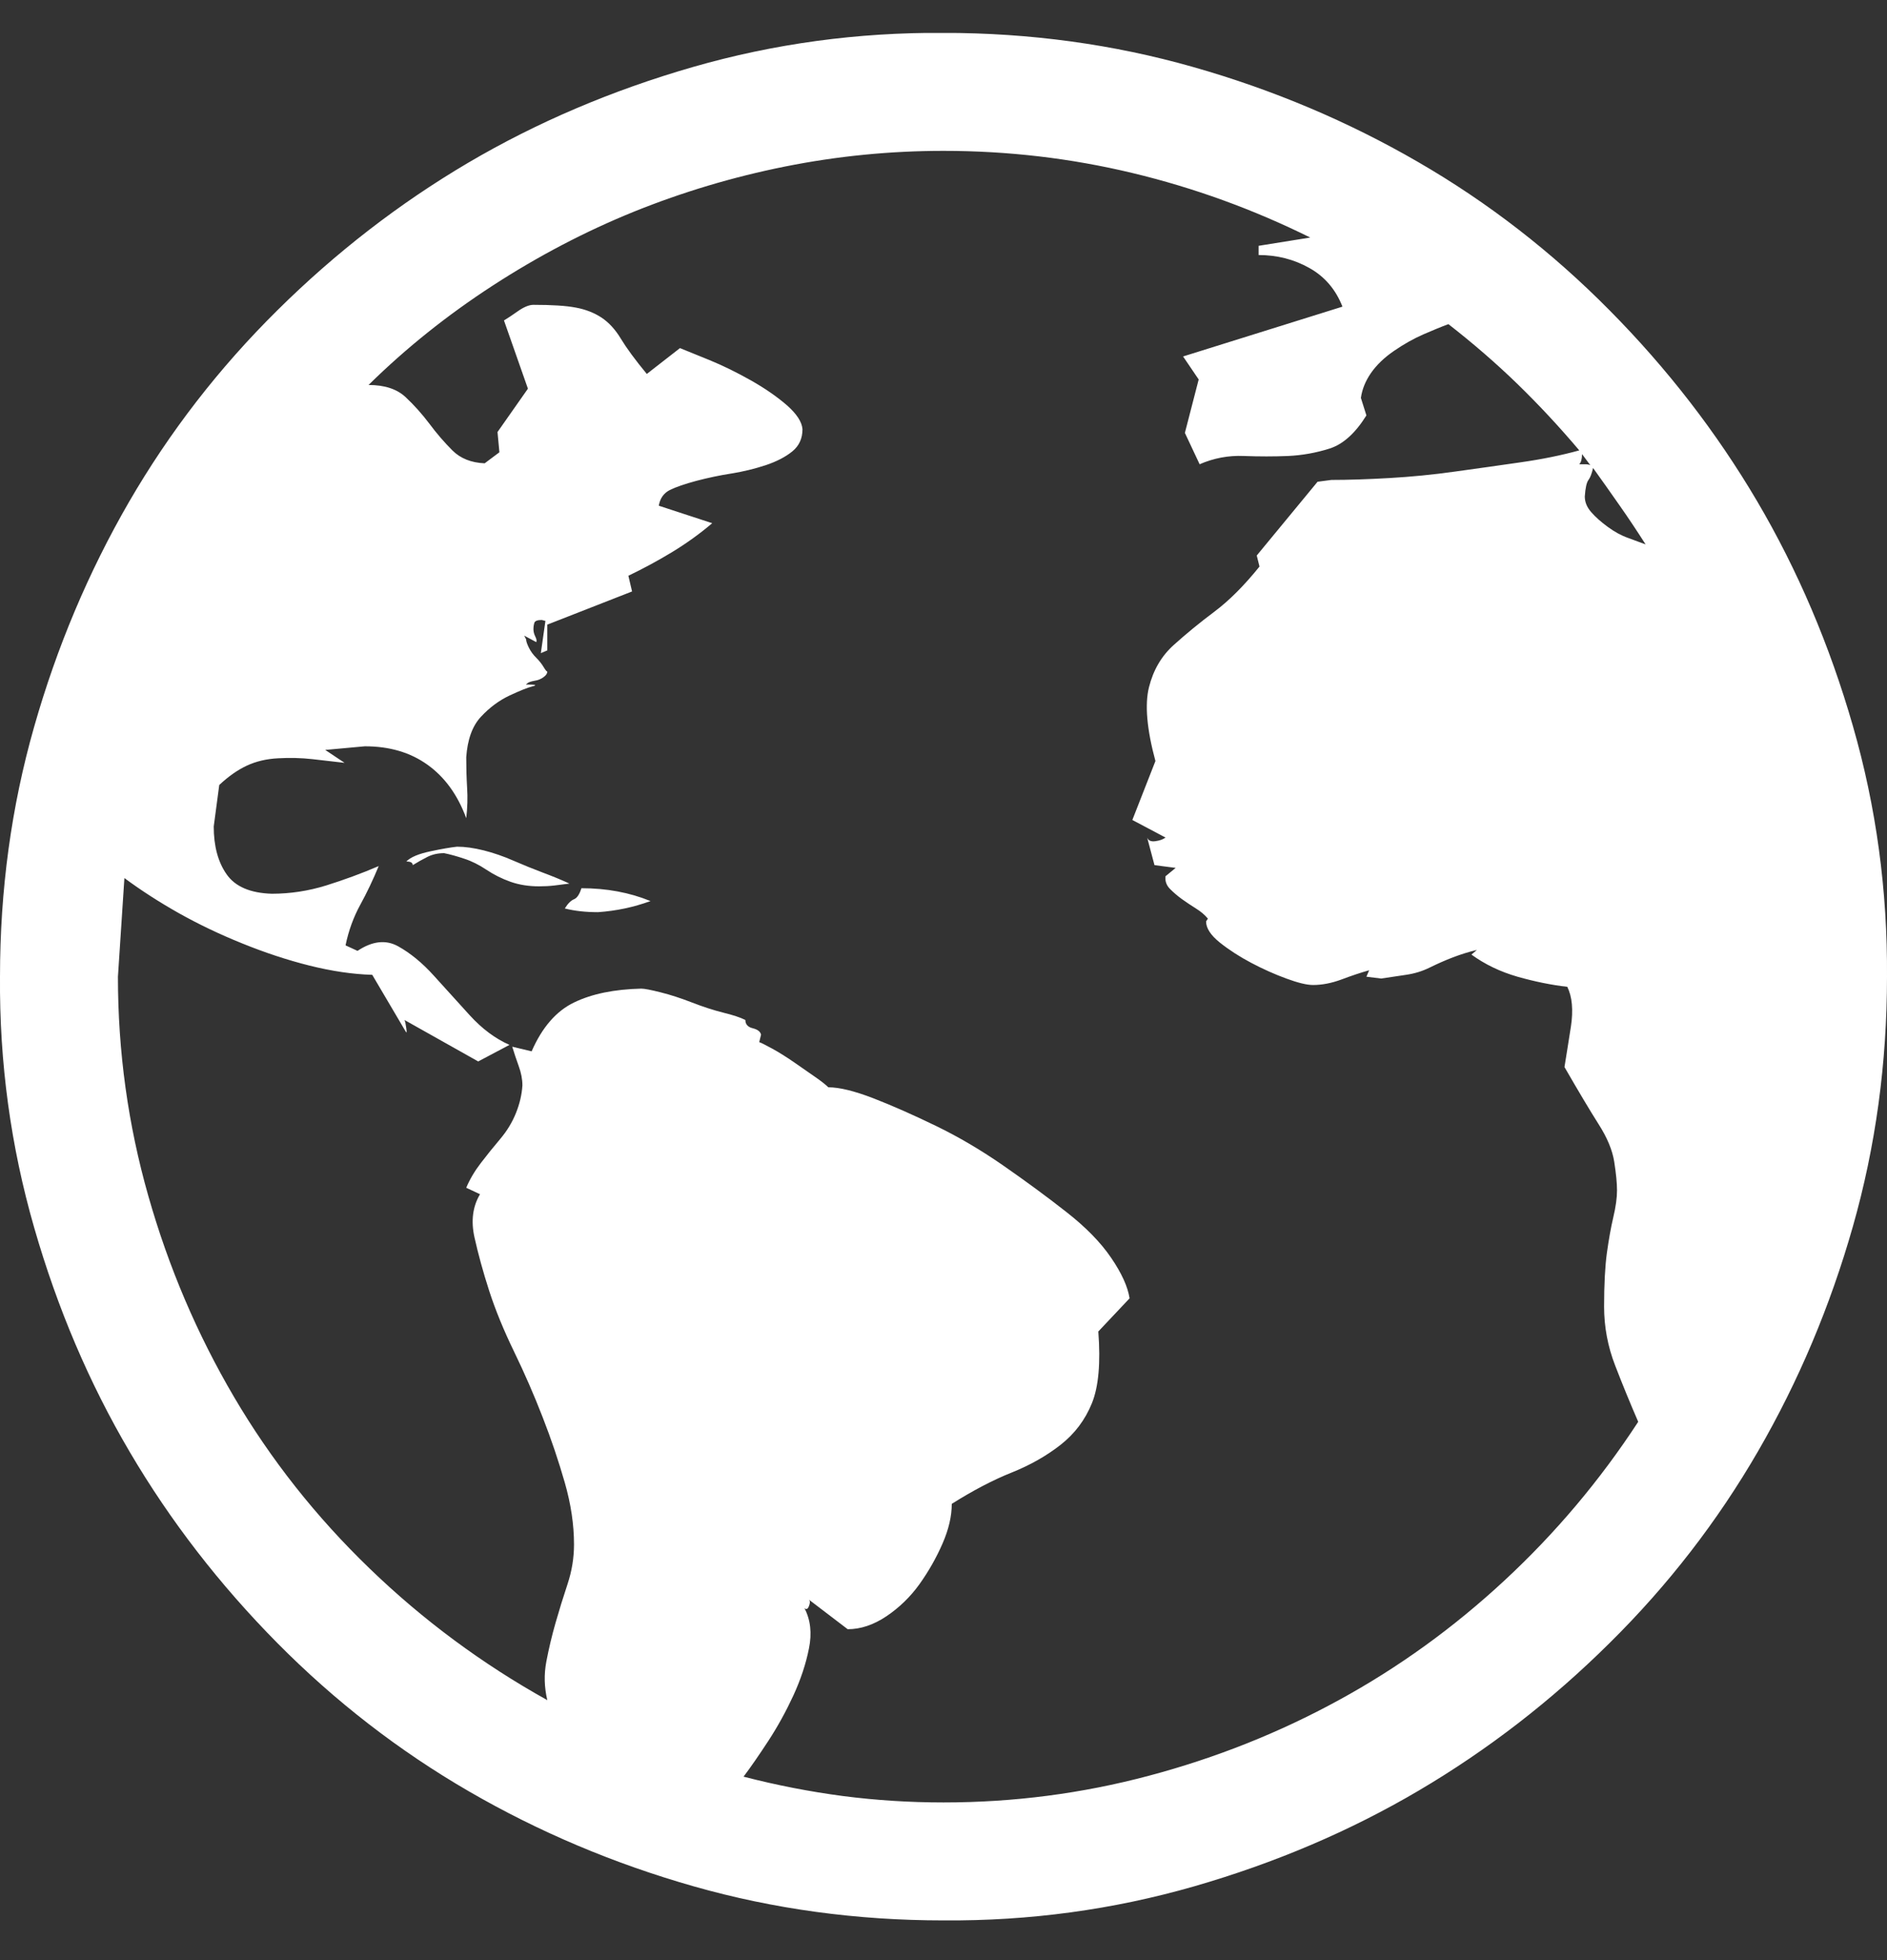 <svg width="26" height="27" viewBox="0 0 26 27" fill="none" xmlns="http://www.w3.org/2000/svg">
<rect x="0" y="0" width="26" height="27" fill="#333333" stroke="none"/>
<g clip-path="url(#clip0_1372_14098)">
<path d="M6.297 11.663C6.407 11.663 6.529 11.68 6.665 11.714C6.8 11.748 6.936 11.795 7.071 11.854C7.207 11.913 7.342 11.968 7.477 12.019C7.613 12.07 7.736 12.12 7.846 12.171L7.642 12.197C7.575 12.205 7.503 12.209 7.427 12.209C7.283 12.209 7.152 12.188 7.033 12.146C6.915 12.104 6.805 12.049 6.703 11.981C6.601 11.913 6.5 11.862 6.398 11.829C6.297 11.795 6.204 11.769 6.119 11.752C6.034 11.752 5.958 11.769 5.89 11.803C5.823 11.837 5.755 11.875 5.687 11.917C5.687 11.883 5.658 11.867 5.598 11.867C5.658 11.807 5.768 11.761 5.929 11.727C6.089 11.693 6.212 11.672 6.297 11.663ZM8.011 12.235C8.358 12.235 8.675 12.294 8.963 12.412C8.844 12.455 8.726 12.489 8.607 12.514C8.489 12.539 8.366 12.556 8.239 12.565C8.07 12.565 7.917 12.548 7.782 12.514C7.824 12.446 7.867 12.404 7.909 12.387C7.951 12.37 7.985 12.319 8.011 12.235ZM13 0.453C14.193 0.453 15.34 0.61 16.44 0.923C17.541 1.236 18.573 1.672 19.538 2.231C20.503 2.789 21.383 3.471 22.178 4.275C22.974 5.079 23.651 5.955 24.21 6.903C24.768 7.851 25.209 8.883 25.53 10C25.852 11.117 26.008 12.269 26 13.454C26 14.647 25.843 15.794 25.53 16.894C25.217 17.994 24.781 19.027 24.223 19.991C23.664 20.956 22.983 21.837 22.178 22.632C21.375 23.428 20.498 24.105 19.551 24.663C18.603 25.222 17.57 25.662 16.453 25.984C15.336 26.305 14.185 26.462 13 26.453C11.806 26.453 10.66 26.297 9.559 25.984C8.459 25.671 7.427 25.235 6.462 24.676C5.497 24.117 4.617 23.436 3.821 22.632C3.026 21.828 2.348 20.952 1.79 20.004C1.231 19.056 0.791 18.024 0.47 16.907C0.148 15.789 -0.009 14.638 -0 13.454C-0 12.26 0.156 11.113 0.47 10.013C0.783 8.913 1.219 7.88 1.777 6.915C2.336 5.951 3.017 5.07 3.821 4.275C4.625 3.479 5.501 2.802 6.449 2.243C7.397 1.685 8.43 1.245 9.547 0.923C10.664 0.602 11.815 0.445 13 0.453ZM22.674 7.499C22.555 7.313 22.437 7.135 22.318 6.966C22.2 6.797 22.077 6.623 21.95 6.446C21.933 6.522 21.912 6.577 21.887 6.611C21.861 6.645 21.844 6.721 21.836 6.839C21.836 6.915 21.865 6.987 21.925 7.055C21.984 7.123 22.06 7.19 22.153 7.258C22.246 7.326 22.339 7.377 22.433 7.41C22.526 7.444 22.606 7.474 22.674 7.499ZM21.798 6.255C21.798 6.323 21.785 6.369 21.76 6.395H21.836C21.87 6.395 21.895 6.399 21.912 6.408L21.798 6.255ZM13 24.828C13.965 24.828 14.908 24.706 15.831 24.46C16.753 24.215 17.625 23.868 18.446 23.419C19.267 22.971 20.029 22.421 20.731 21.769C21.434 21.117 22.047 20.389 22.572 19.585C22.462 19.331 22.356 19.073 22.255 18.811C22.153 18.549 22.102 18.278 22.102 17.998C22.102 17.694 22.115 17.448 22.14 17.262C22.166 17.076 22.195 16.911 22.229 16.767C22.263 16.623 22.28 16.5 22.28 16.399C22.28 16.297 22.267 16.166 22.242 16.005C22.217 15.844 22.145 15.671 22.026 15.485C21.908 15.299 21.751 15.036 21.556 14.698C21.565 14.638 21.578 14.558 21.595 14.456C21.611 14.355 21.628 14.249 21.645 14.139C21.662 14.029 21.666 13.927 21.658 13.834C21.65 13.741 21.628 13.661 21.595 13.593C21.375 13.568 21.146 13.521 20.909 13.454C20.672 13.386 20.46 13.284 20.274 13.149L20.35 13.085C20.24 13.111 20.13 13.145 20.02 13.187C19.91 13.229 19.805 13.276 19.703 13.326C19.601 13.377 19.491 13.411 19.373 13.428C19.254 13.445 19.14 13.462 19.03 13.479L18.827 13.454L18.865 13.365C18.747 13.398 18.62 13.441 18.484 13.492C18.349 13.542 18.218 13.568 18.091 13.568C18.006 13.568 17.883 13.538 17.723 13.479C17.562 13.42 17.401 13.348 17.24 13.263C17.079 13.178 16.935 13.085 16.808 12.984C16.681 12.882 16.618 12.785 16.618 12.692L16.643 12.654C16.601 12.603 16.546 12.556 16.478 12.514C16.411 12.472 16.347 12.429 16.288 12.387C16.229 12.345 16.174 12.298 16.123 12.247C16.072 12.197 16.051 12.137 16.059 12.07L16.199 11.955L15.907 11.917L15.806 11.537C15.822 11.579 15.861 11.596 15.92 11.587C15.979 11.579 16.026 11.562 16.059 11.537L15.602 11.295L15.92 10.483C15.801 10.043 15.772 9.704 15.831 9.467C15.89 9.23 16.004 9.035 16.174 8.883C16.343 8.731 16.529 8.578 16.732 8.426C16.935 8.274 17.143 8.066 17.354 7.804L17.316 7.652L18.154 6.636L18.345 6.611C18.581 6.611 18.848 6.602 19.144 6.585C19.441 6.568 19.741 6.539 20.046 6.496C20.35 6.454 20.651 6.412 20.947 6.369C21.243 6.327 21.514 6.272 21.76 6.204C21.489 5.883 21.205 5.578 20.909 5.29C20.613 5.003 20.295 4.728 19.957 4.465C19.864 4.499 19.75 4.546 19.614 4.605C19.479 4.664 19.343 4.74 19.208 4.833C19.072 4.926 18.967 5.028 18.89 5.138C18.814 5.248 18.768 5.362 18.751 5.481L18.827 5.722C18.675 5.967 18.505 6.12 18.319 6.179C18.133 6.238 17.942 6.272 17.748 6.281C17.553 6.289 17.35 6.289 17.139 6.281C16.927 6.272 16.724 6.31 16.529 6.395L16.326 5.963L16.516 5.227L16.301 4.91L18.497 4.224C18.404 3.987 18.252 3.809 18.04 3.691C17.828 3.572 17.596 3.513 17.342 3.513V3.386L18.053 3.272C17.265 2.882 16.449 2.586 15.602 2.383C14.756 2.18 13.889 2.078 13 2.078C12.264 2.078 11.536 2.15 10.816 2.294C10.097 2.438 9.403 2.646 8.734 2.916C8.066 3.187 7.418 3.526 6.792 3.932C6.166 4.338 5.594 4.795 5.078 5.303C5.298 5.303 5.467 5.358 5.586 5.468C5.704 5.578 5.814 5.701 5.916 5.836C6.017 5.972 6.123 6.094 6.233 6.204C6.343 6.314 6.491 6.374 6.678 6.382L6.881 6.23L6.855 5.951L7.274 5.354L6.944 4.414C6.986 4.389 7.05 4.347 7.135 4.287C7.219 4.228 7.291 4.199 7.35 4.199C7.604 4.199 7.799 4.211 7.934 4.237C8.07 4.262 8.188 4.309 8.29 4.376C8.391 4.444 8.48 4.541 8.556 4.668C8.633 4.795 8.751 4.956 8.912 5.151L9.369 4.795C9.454 4.829 9.589 4.884 9.775 4.96C9.961 5.036 10.152 5.13 10.347 5.24C10.541 5.35 10.706 5.464 10.842 5.582C10.977 5.701 11.049 5.811 11.057 5.912C11.057 6.039 11.011 6.141 10.918 6.217C10.825 6.293 10.702 6.357 10.55 6.408C10.397 6.458 10.241 6.496 10.08 6.522C9.919 6.547 9.758 6.581 9.597 6.623C9.437 6.666 9.314 6.708 9.229 6.75C9.145 6.793 9.094 6.865 9.077 6.966L9.813 7.207C9.644 7.351 9.462 7.482 9.267 7.601C9.073 7.719 8.87 7.829 8.658 7.931L8.709 8.147L7.541 8.604V8.959L7.452 8.997L7.515 8.553L7.465 8.54C7.405 8.54 7.372 8.553 7.363 8.578C7.355 8.604 7.35 8.633 7.35 8.667C7.35 8.701 7.359 8.735 7.376 8.769C7.393 8.803 7.397 8.828 7.389 8.845L7.223 8.756L7.249 8.807C7.249 8.832 7.262 8.87 7.287 8.921C7.312 8.972 7.346 9.019 7.389 9.061C7.431 9.103 7.465 9.146 7.49 9.188C7.515 9.23 7.532 9.251 7.541 9.251C7.541 9.277 7.524 9.302 7.49 9.327C7.456 9.353 7.414 9.37 7.363 9.378C7.312 9.387 7.278 9.399 7.262 9.416C7.245 9.433 7.245 9.438 7.262 9.429C7.38 9.429 7.405 9.438 7.338 9.454C7.27 9.471 7.164 9.514 7.02 9.581C6.876 9.649 6.745 9.746 6.627 9.873C6.508 10 6.441 10.187 6.424 10.432C6.424 10.576 6.428 10.716 6.436 10.851C6.445 10.986 6.441 11.126 6.424 11.27C6.305 10.948 6.127 10.703 5.89 10.534C5.653 10.364 5.366 10.28 5.027 10.28L4.481 10.33L4.748 10.508C4.604 10.491 4.456 10.474 4.304 10.457C4.151 10.44 3.995 10.436 3.834 10.445C3.673 10.453 3.529 10.487 3.402 10.546C3.275 10.605 3.148 10.694 3.021 10.813L2.945 11.384C2.945 11.655 3.004 11.875 3.123 12.044C3.241 12.213 3.449 12.302 3.745 12.311C3.999 12.311 4.249 12.273 4.494 12.197C4.739 12.12 4.981 12.032 5.218 11.93C5.141 12.116 5.057 12.294 4.964 12.463C4.871 12.633 4.803 12.819 4.761 13.022L4.926 13.098C5.129 12.963 5.315 12.941 5.484 13.034C5.653 13.128 5.819 13.263 5.979 13.441C6.14 13.618 6.305 13.8 6.474 13.987C6.644 14.173 6.826 14.308 7.02 14.393L6.589 14.621L5.573 14.05C5.582 14.067 5.59 14.105 5.598 14.164C5.607 14.224 5.603 14.236 5.586 14.203L5.129 13.428C4.858 13.42 4.57 13.377 4.265 13.301C3.961 13.225 3.652 13.123 3.339 12.996C3.026 12.87 2.734 12.73 2.463 12.578C2.192 12.425 1.942 12.264 1.714 12.095L1.625 13.454C1.625 14.486 1.764 15.493 2.044 16.475C2.323 17.457 2.717 18.379 3.224 19.242C3.732 20.106 4.354 20.893 5.091 21.604C5.827 22.315 6.644 22.92 7.541 23.419C7.499 23.241 7.494 23.064 7.528 22.886C7.562 22.708 7.604 22.531 7.655 22.353C7.706 22.175 7.761 21.997 7.82 21.82C7.879 21.642 7.909 21.46 7.909 21.274C7.909 21.003 7.867 20.719 7.782 20.423C7.697 20.127 7.596 19.826 7.477 19.522C7.359 19.217 7.228 18.917 7.084 18.62C6.94 18.324 6.826 18.045 6.741 17.783C6.656 17.52 6.589 17.275 6.538 17.046C6.487 16.818 6.513 16.619 6.614 16.45L6.424 16.361C6.474 16.242 6.542 16.128 6.627 16.018C6.711 15.908 6.8 15.798 6.893 15.688C6.986 15.578 7.058 15.459 7.109 15.332C7.16 15.205 7.19 15.079 7.198 14.951C7.198 14.867 7.181 14.778 7.147 14.685C7.113 14.592 7.084 14.503 7.058 14.418L7.325 14.482C7.469 14.152 7.664 13.927 7.909 13.809C8.154 13.69 8.463 13.627 8.836 13.618C8.878 13.618 8.967 13.635 9.102 13.669C9.238 13.703 9.382 13.75 9.534 13.809C9.686 13.868 9.83 13.915 9.966 13.949C10.101 13.982 10.203 14.016 10.27 14.05C10.27 14.109 10.304 14.148 10.372 14.164C10.44 14.181 10.478 14.211 10.486 14.253L10.461 14.355C10.486 14.363 10.545 14.393 10.639 14.444C10.732 14.495 10.833 14.558 10.943 14.634C11.053 14.71 11.151 14.778 11.235 14.837C11.32 14.896 11.379 14.943 11.413 14.977C11.565 14.977 11.773 15.028 12.035 15.129C12.297 15.231 12.585 15.358 12.898 15.51C13.211 15.662 13.52 15.844 13.825 16.056C14.13 16.268 14.418 16.479 14.688 16.691C14.959 16.902 15.166 17.114 15.31 17.326C15.454 17.537 15.539 17.723 15.564 17.884L15.133 18.341C15.166 18.773 15.137 19.103 15.044 19.331C14.951 19.56 14.807 19.75 14.612 19.903C14.418 20.055 14.193 20.182 13.939 20.284C13.685 20.385 13.41 20.529 13.114 20.715C13.114 20.884 13.072 21.066 12.987 21.261C12.902 21.456 12.797 21.642 12.67 21.82C12.543 21.997 12.39 22.145 12.213 22.264C12.035 22.383 11.857 22.442 11.68 22.442L11.146 22.035C11.163 22.052 11.163 22.082 11.146 22.124C11.129 22.167 11.108 22.175 11.083 22.15C11.168 22.311 11.189 22.497 11.146 22.708C11.104 22.92 11.032 23.136 10.931 23.356C10.829 23.576 10.715 23.783 10.588 23.978C10.461 24.172 10.347 24.338 10.245 24.473C10.702 24.591 11.159 24.68 11.616 24.74C12.073 24.799 12.534 24.828 13 24.828Z" fill="white"/>
</g>
<defs>
<clipPath id="clip0_1372_14098">
<rect width="26" height="26" fill="white" transform="translate(0 0.454)"/>
</clipPath>
</defs>
</svg>
